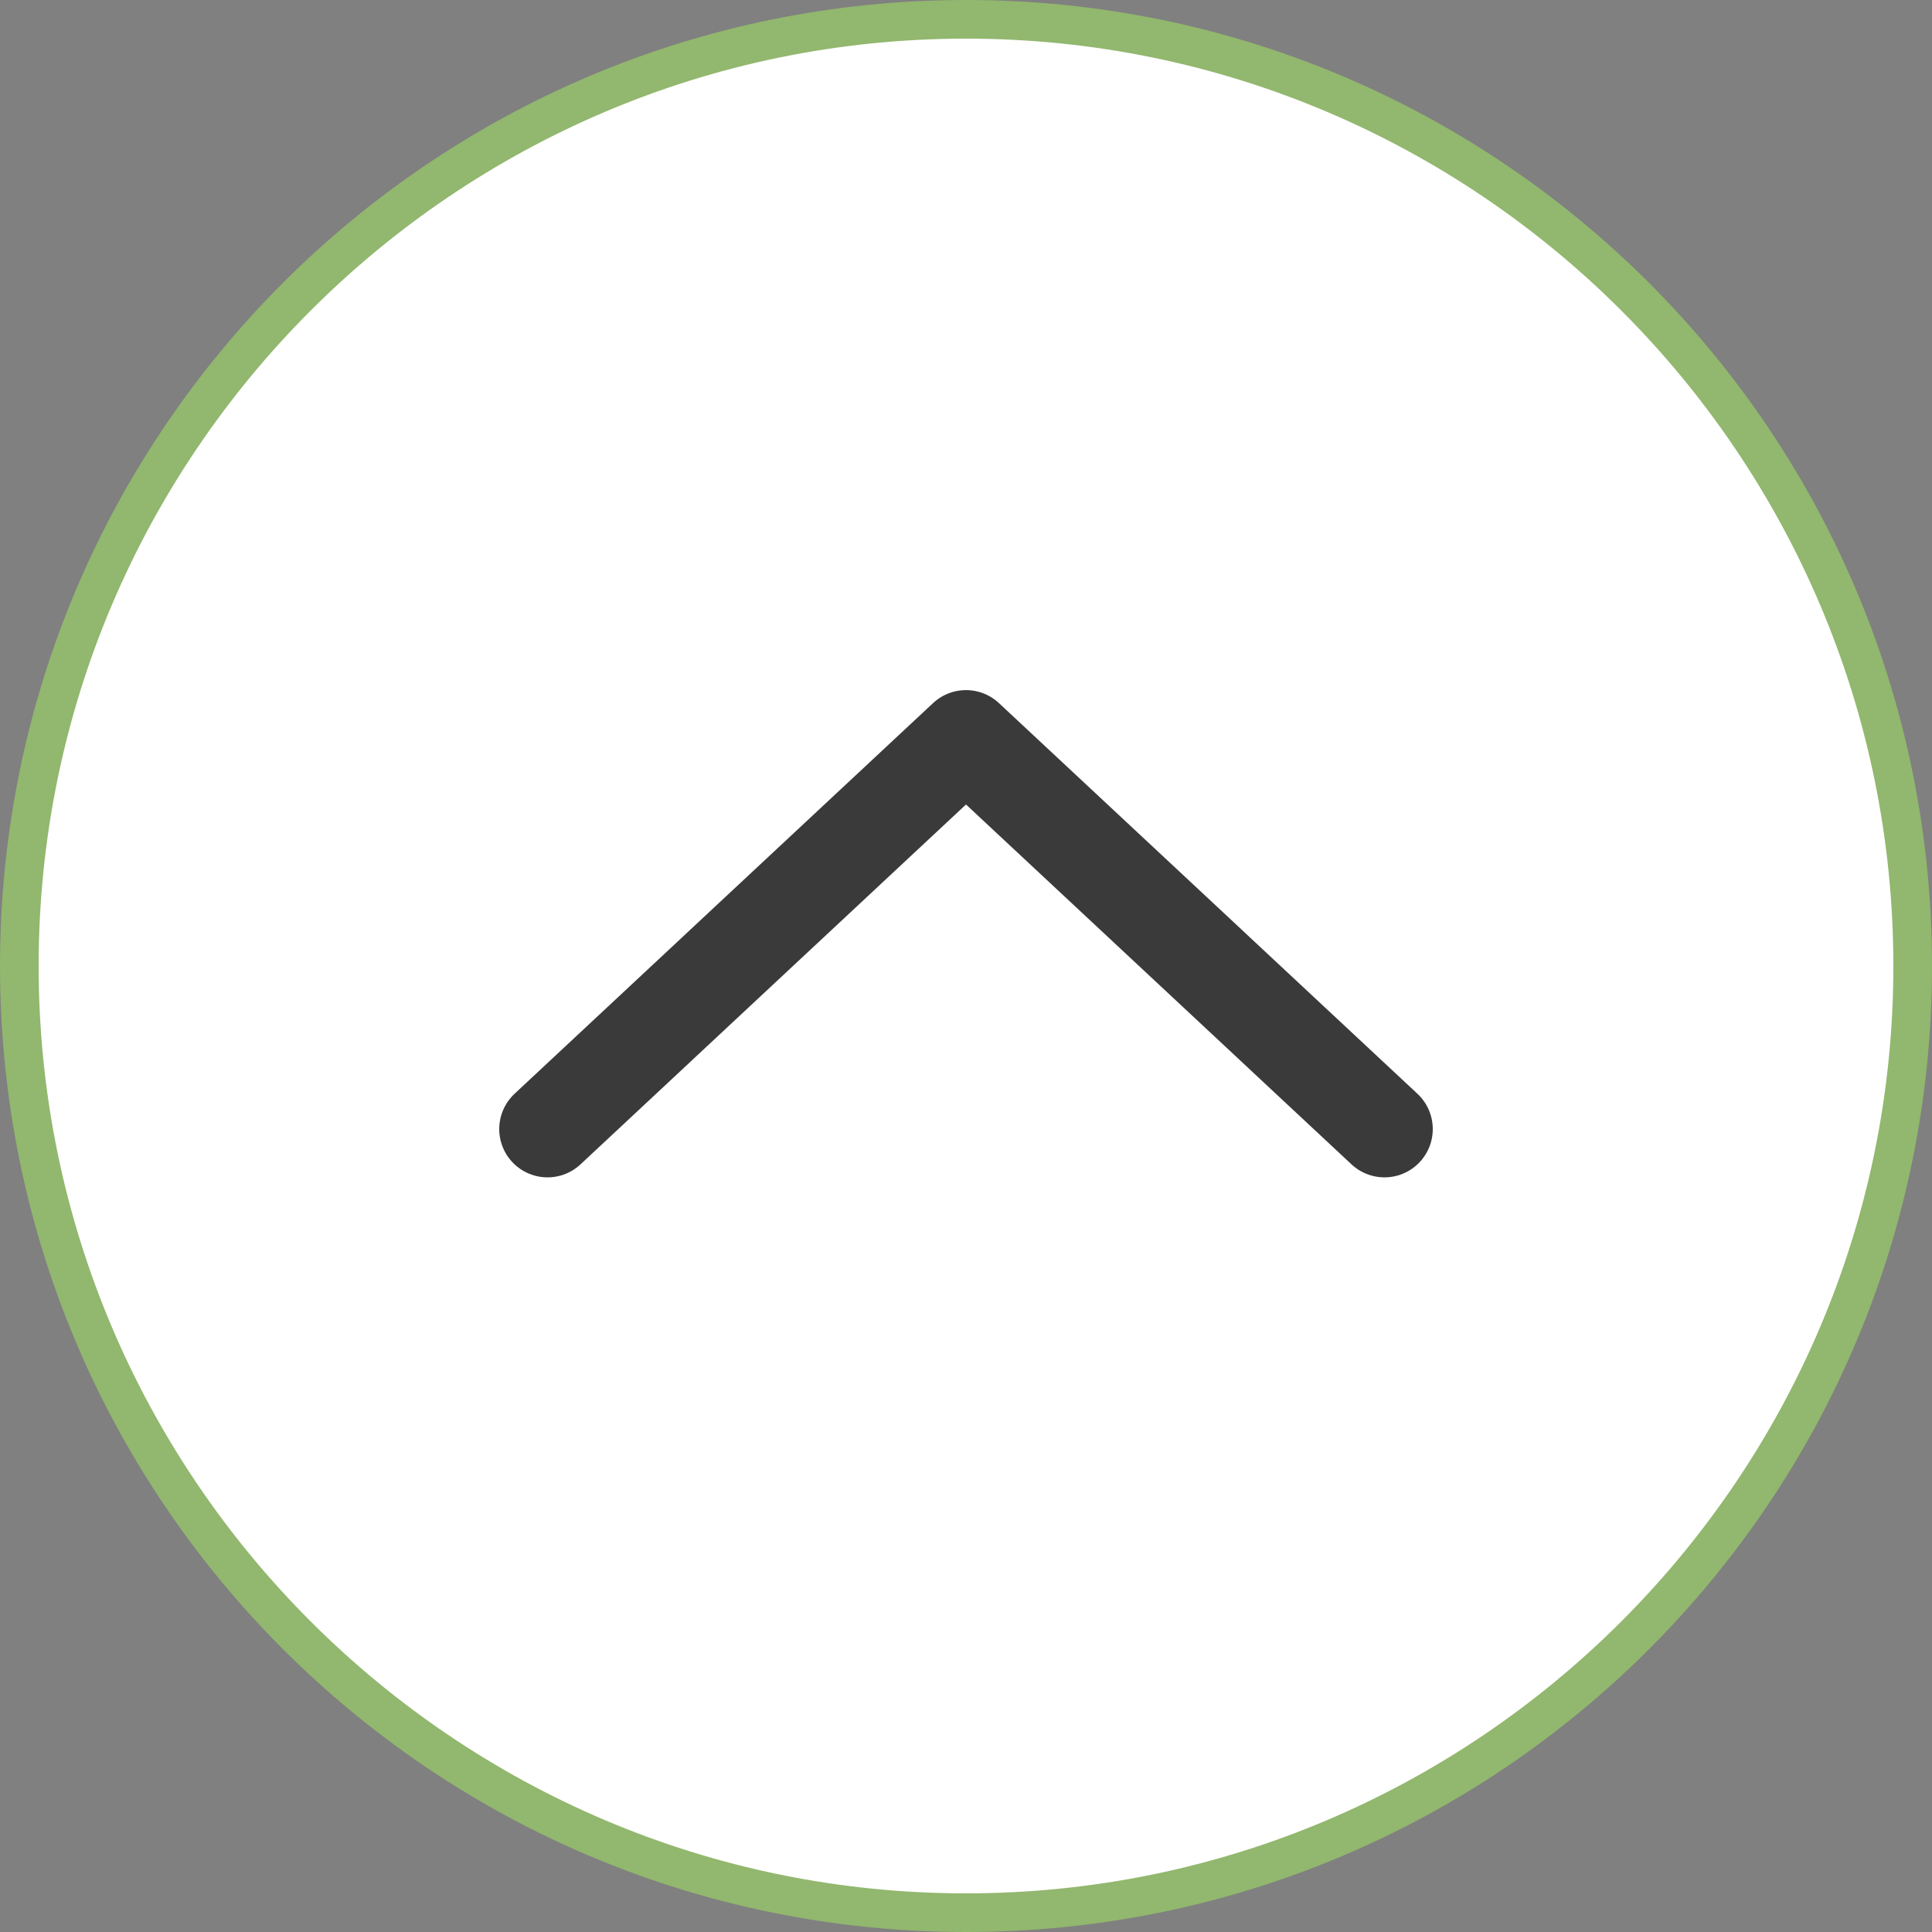 <?xml version="1.0" encoding="UTF-8"?><svg id="_レイヤー_2" xmlns="http://www.w3.org/2000/svg" width="50" height="50" viewBox="0 0 50 50"><rect x="0" y="0" width="50" height="50" fill="#808080" stroke="none"/><defs><style>.cls-1{fill:#fff;}.cls-1,.cls-2{stroke-width:0px;}.cls-2{fill:#92b76e;}.cls-3{fill:none;stroke:#3a3a3a;stroke-linecap:round;stroke-linejoin:round;stroke-width:2.5px;}</style></defs><g id="_フッター"><circle class="cls-1" cx="25" cy="25" r="24.5"/><path class="cls-2" d="m25,1c13.23,0,24,10.77,24,24s-10.77,24-24,24S1,38.23,1,25,11.77,1,25,1m0-1C11.19,0,0,11.19,0,25s11.19,25,25,25,25-11.19,25-25S38.81,0,25,0h0Z"/><polyline class="cls-3" points="14.17 29.22 25 19.11 35.83 29.22"/></g></svg>